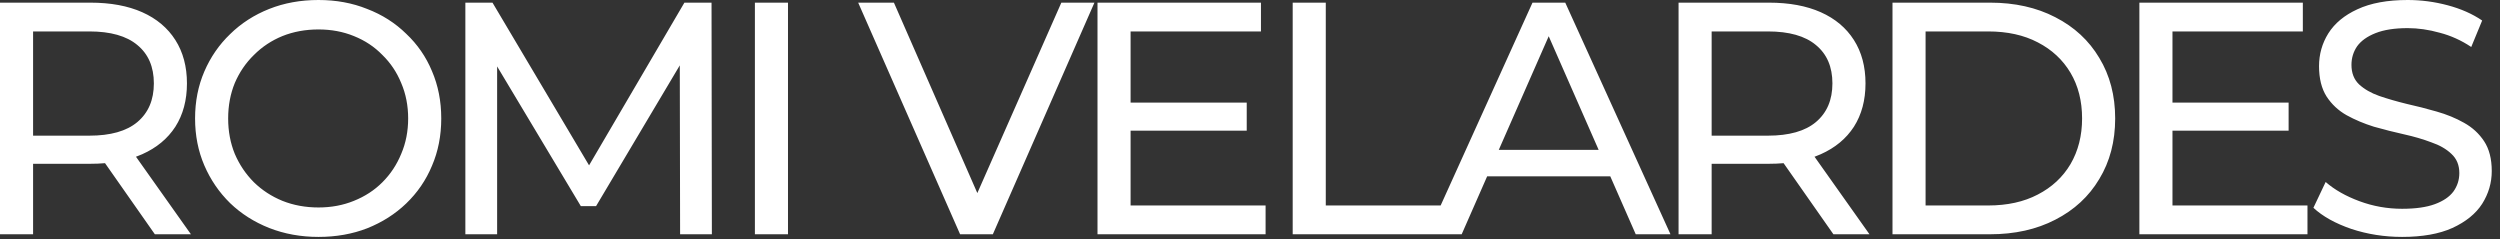 <svg width="272" height="26" viewBox="0 0 272 26" fill="none" xmlns="http://www.w3.org/2000/svg">
<rect x="0" y="0" width="272" height="26" fill="#333333" stroke="none"/>
<path d="M1.37091e-06 25.488V0.288H9.828C12.036 0.288 13.92 0.636 15.48 1.332C17.04 2.028 18.24 3.036 19.08 4.356C19.92 5.676 20.34 7.248 20.34 9.072C20.34 10.896 19.92 12.468 19.08 13.788C18.24 15.084 17.04 16.08 15.48 16.776C13.92 17.472 12.036 17.82 9.828 17.82H1.98L3.6 16.164V25.488H1.37091e-06ZM16.848 25.488L10.44 16.344H14.292L20.772 25.488H16.848ZM3.6 16.524L1.98 14.76H9.72C12.024 14.76 13.764 14.268 14.94 13.284C16.14 12.276 16.74 10.872 16.74 9.072C16.74 7.272 16.14 5.88 14.94 4.896C13.764 3.912 12.024 3.42 9.72 3.42H1.98L3.6 1.62V16.524ZM34.652 25.776C32.732 25.776 30.944 25.452 29.288 24.804C27.656 24.156 26.24 23.256 25.04 22.104C23.84 20.928 22.904 19.56 22.232 18C21.56 16.44 21.224 14.736 21.224 12.888C21.224 11.04 21.56 9.336 22.232 7.776C22.904 6.216 23.84 4.86 25.04 3.708C26.24 2.532 27.656 1.62 29.288 0.972C30.92 0.324 32.708 -2.40803e-05 34.652 -2.40803e-05C36.572 -2.40803e-05 38.336 0.324 39.944 0.972C41.576 1.596 42.992 2.496 44.192 3.672C45.416 4.824 46.352 6.18 47 7.74C47.672 9.3 48.008 11.016 48.008 12.888C48.008 14.76 47.672 16.476 47 18.036C46.352 19.596 45.416 20.964 44.192 22.14C42.992 23.292 41.576 24.192 39.944 24.84C38.336 25.464 36.572 25.776 34.652 25.776ZM34.652 22.572C36.044 22.572 37.328 22.332 38.504 21.852C39.704 21.372 40.736 20.7 41.6 19.836C42.488 18.948 43.172 17.916 43.652 16.74C44.156 15.564 44.408 14.28 44.408 12.888C44.408 11.496 44.156 10.212 43.652 9.036C43.172 7.86 42.488 6.84 41.6 5.976C40.736 5.088 39.704 4.404 38.504 3.924C37.328 3.444 36.044 3.204 34.652 3.204C33.236 3.204 31.928 3.444 30.728 3.924C29.552 4.404 28.52 5.088 27.632 5.976C26.744 6.84 26.048 7.86 25.544 9.036C25.064 10.212 24.824 11.496 24.824 12.888C24.824 14.28 25.064 15.564 25.544 16.74C26.048 17.916 26.744 18.948 27.632 19.836C28.52 20.7 29.552 21.372 30.728 21.852C31.928 22.332 33.236 22.572 34.652 22.572ZM50.631 25.488V0.288H53.583L64.887 19.332H63.303L74.463 0.288H77.415L77.451 25.488H73.995L73.959 5.724H74.787L64.851 22.428H63.195L53.187 5.724H54.087V25.488H50.631ZM82.133 25.488V0.288H85.733V25.488H82.133ZM104.458 25.488L93.37 0.288H97.258L107.446 23.544H105.214L115.474 0.288H119.074L108.022 25.488H104.458ZM122.684 11.16H135.644V14.22H122.684V11.16ZM123.008 22.356H137.696V25.488H119.408V0.288H137.192V3.42H123.008V22.356ZM140.645 25.488V0.288H144.245V22.356H157.889V25.488H140.645ZM155.324 25.488L166.736 0.288H170.3L181.748 25.488H177.968L167.78 2.304H169.22L159.032 25.488H155.324ZM160.184 19.188L161.156 16.308H175.34L176.384 19.188H160.184ZM182.627 25.488V0.288H192.455C194.663 0.288 196.547 0.636 198.107 1.332C199.667 2.028 200.867 3.036 201.707 4.356C202.547 5.676 202.967 7.248 202.967 9.072C202.967 10.896 202.547 12.468 201.707 13.788C200.867 15.084 199.667 16.08 198.107 16.776C196.547 17.472 194.663 17.82 192.455 17.82H184.607L186.227 16.164V25.488H182.627ZM199.475 25.488L193.067 16.344H196.919L203.399 25.488H199.475ZM186.227 16.524L184.607 14.76H192.347C194.651 14.76 196.391 14.268 197.567 13.284C198.767 12.276 199.367 10.872 199.367 9.072C199.367 7.272 198.767 5.88 197.567 4.896C196.391 3.912 194.651 3.42 192.347 3.42H184.607L186.227 1.62V16.524ZM205.903 25.488V0.288H216.523C219.211 0.288 221.575 0.816 223.615 1.872C225.679 2.928 227.275 4.404 228.403 6.3C229.555 8.196 230.131 10.392 230.131 12.888C230.131 15.384 229.555 17.58 228.403 19.476C227.275 21.372 225.679 22.848 223.615 23.904C221.575 24.96 219.211 25.488 216.523 25.488H205.903ZM209.503 22.356H216.307C218.395 22.356 220.195 21.96 221.707 21.168C223.243 20.376 224.431 19.272 225.271 17.856C226.111 16.416 226.531 14.76 226.531 12.888C226.531 10.992 226.111 9.336 225.271 7.92C224.431 6.504 223.243 5.4 221.707 4.608C220.195 3.816 218.395 3.42 216.307 3.42H209.503V22.356ZM236.041 11.16H249.001V14.22H236.041V11.16ZM236.365 22.356H251.053V25.488H232.765V0.288H250.549V3.42H236.365V22.356ZM261.347 25.776C259.427 25.776 257.591 25.488 255.839 24.912C254.087 24.312 252.707 23.544 251.699 22.608L253.031 19.8C253.991 20.64 255.215 21.336 256.703 21.888C258.191 22.44 259.739 22.716 261.347 22.716C262.811 22.716 263.999 22.548 264.911 22.212C265.823 21.876 266.495 21.42 266.927 20.844C267.359 20.244 267.575 19.572 267.575 18.828C267.575 17.964 267.287 17.268 266.711 16.74C266.159 16.212 265.427 15.792 264.515 15.48C263.627 15.144 262.643 14.856 261.563 14.616C260.483 14.376 259.391 14.1 258.287 13.788C257.207 13.452 256.211 13.032 255.299 12.528C254.411 12.024 253.691 11.352 253.139 10.512C252.587 9.648 252.311 8.544 252.311 7.2C252.311 5.904 252.647 4.716 253.319 3.636C254.015 2.532 255.071 1.656 256.487 1.008C257.927 0.336 259.751 -2.40803e-05 261.959 -2.40803e-05C263.423 -2.40803e-05 264.875 0.192 266.315 0.576C267.755 0.96 269.003 1.512 270.059 2.232L268.871 5.112C267.791 4.392 266.651 3.876 265.451 3.564C264.251 3.228 263.087 3.06 261.959 3.06C260.543 3.06 259.379 3.24 258.467 3.6C257.555 3.96 256.883 4.44 256.451 5.04C256.043 5.64 255.839 6.312 255.839 7.056C255.839 7.944 256.115 8.652 256.667 9.18C257.243 9.708 257.975 10.128 258.863 10.44C259.775 10.752 260.771 11.04 261.851 11.304C262.931 11.544 264.011 11.82 265.091 12.132C266.195 12.444 267.191 12.852 268.079 13.356C268.991 13.86 269.723 14.532 270.275 15.372C270.827 16.212 271.103 17.292 271.103 18.612C271.103 19.884 270.755 21.072 270.059 22.176C269.363 23.256 268.283 24.132 266.819 24.804C265.379 25.452 263.555 25.776 261.347 25.776Z" fill="white"/>
</svg>
